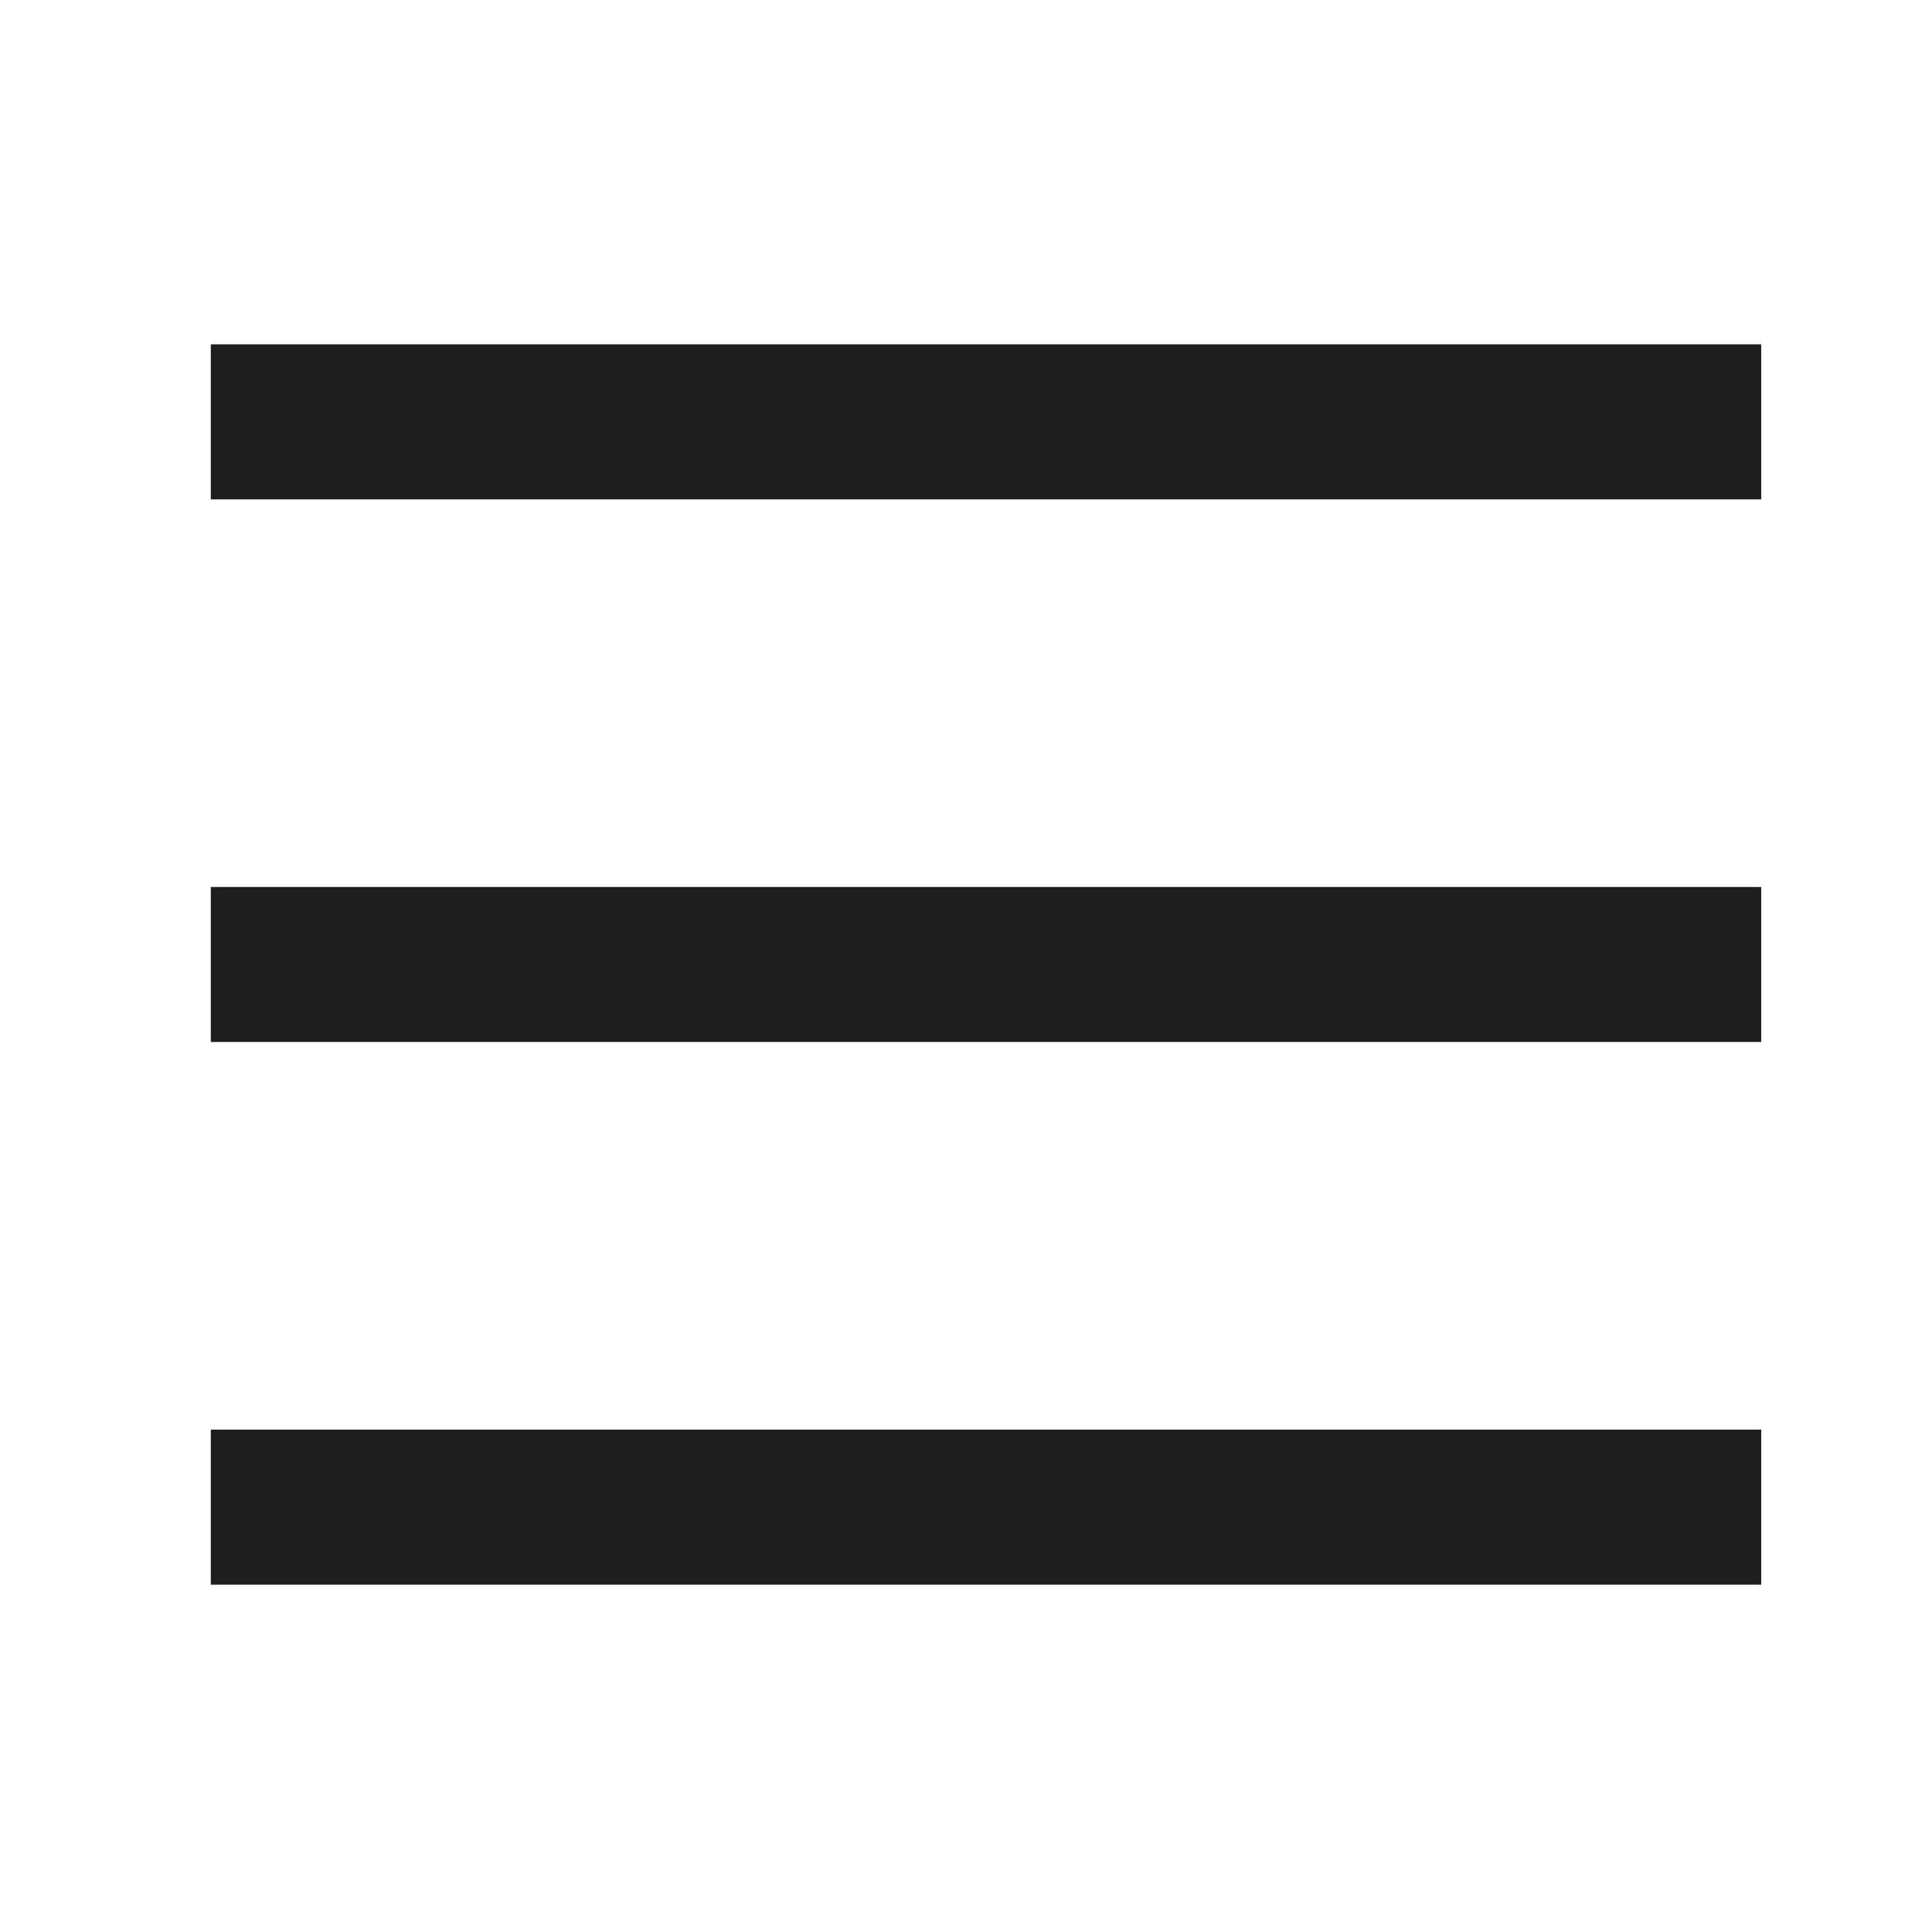 <svg width="27" height="27" viewBox="0 0 27 27" fill="none" xmlns="http://www.w3.org/2000/svg">
<path d="M2.946 6.979V4.812H24.613V6.979H2.946ZM2.946 22.146V19.979H24.613V22.146H2.946ZM2.946 14.562V12.396H24.613V14.562H2.946Z" fill="#1E1E1E"/>
</svg>
